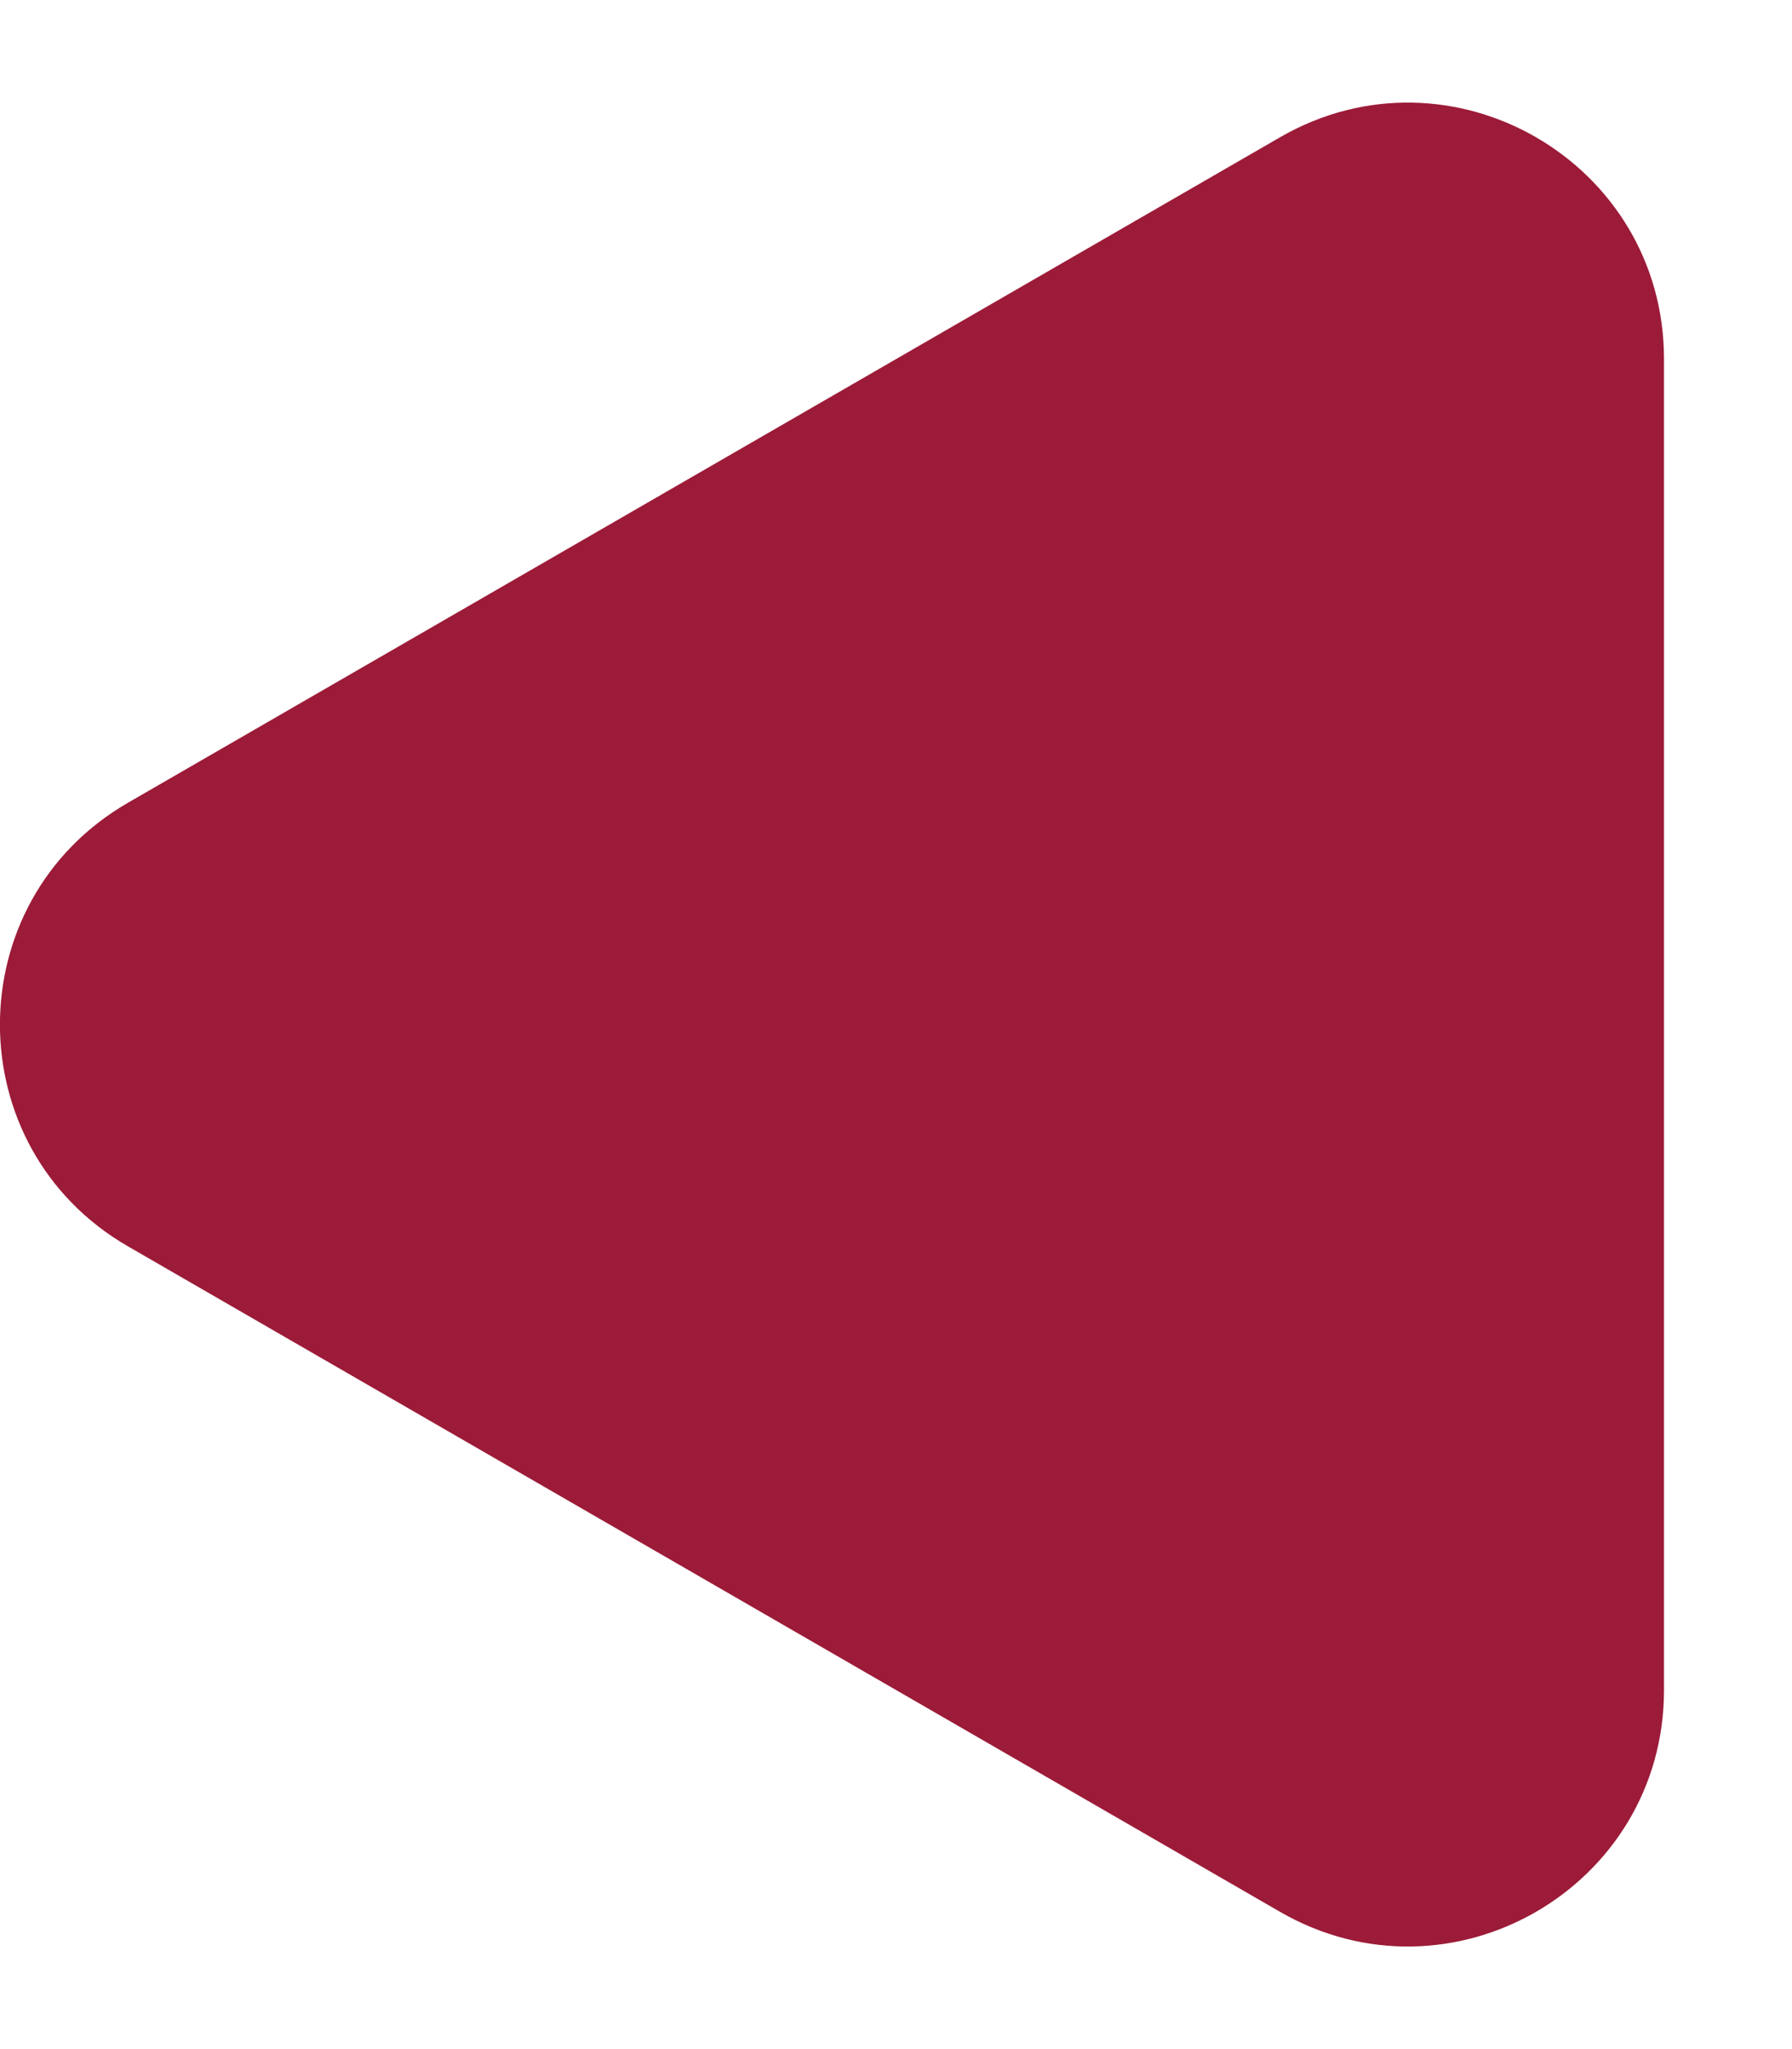 <?xml version="1.0" encoding="UTF-8"?> <svg xmlns="http://www.w3.org/2000/svg" width="7" height="8" viewBox="0 0 7 8" fill="none"><path d="M0.5 4.866C-0.167 4.481 -0.167 3.519 0.5 3.134L5 0.536C5.667 0.151 6.5 0.632 6.5 1.402L6.5 6.598C6.5 7.368 5.667 7.849 5 7.464L0.5 4.866Z" fill="#9C1B38"></path></svg> 